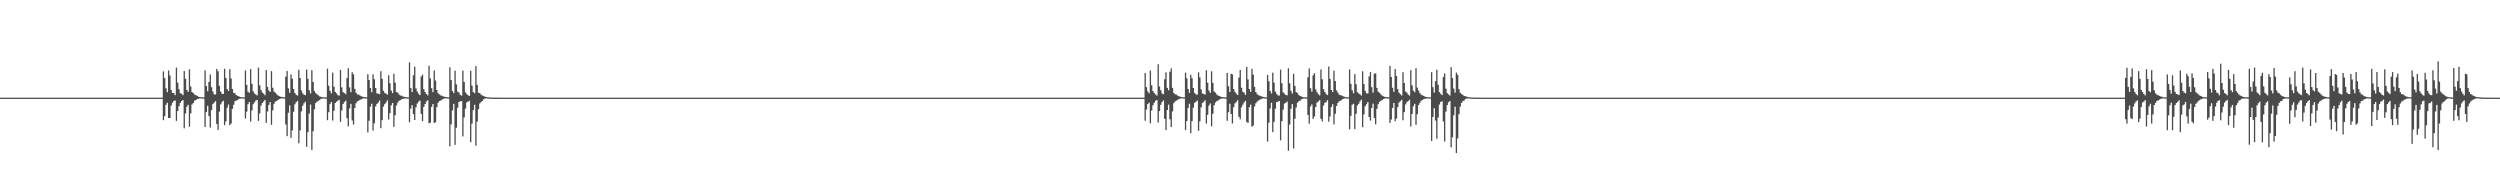 <?xml version="1.0" encoding="UTF-8"?>
<svg xmlns="http://www.w3.org/2000/svg" width="1920" height="150">
  <path d="M0 75.000h1v1.000H0zM1 75.000h1v1.000H1zM2 75.000h1v1.000H2zM3 75.000h1v1.000H3zM4 75.000h1v1.000H4zM5 75.000h1v1.000H5zM6 75.000h1v1.000H6zM7 75.000h1v1.000H7zM8 75.000h1v1.000H8zM9 75.000h1v1.000H9zM10 75.000h1v1.000H10zM11 75.000h1v1.000H11zM12 75.000h1v1.000H12zM13 75.000h1v1.000H13zM14 75.000h1v1.000H14zM15 75.000h1v1.000H15zM16 75.000h1v1.000H16zM17 75.000h1v1.000H17zM18 75.000h1v1.000H18zM19 75.000h1v1.000H19zM20 75.000h1v1.000H20zM21 75.000h1v1.000H21zM22 75.000h1v1.000H22zM23 75.000h1v1.000H23zM24 75.000h1v1.000H24zM25 75.000h1v1.000H25zM26 75.000h1v1.000H26zM27 75.000h1v1.000H27zM28 75.000h1v1.000H28zM29 75.000h1v1.000H29zM30 75.000h1v1.000H30zM31 75.000h1v1.000H31zM32 75.000h1v1.000H32zM33 75.000h1v1.000H33zM34 75.000h1v1.000H34zM35 75.000h1v1.000H35zM36 75.000h1v1.000H36zM37 75.000h1v1.000H37zM38 75.000h1v1.000H38zM39 75.000h1v1.000H39zM40 75.000h1v1.000H40zM41 75.000h1v1.000H41zM42 75.000h1v1.000H42zM43 75.000h1v1.000H43zM44 75.000h1v1.000H44zM45 75.000h1v1.000H45zM46 75.000h1v1.000H46zM47 75.000h1v1.000H47zM48 75.000h1v1.000H48zM49 75.000h1v1.000H49zM50 75.000h1v1.000H50zM51 75.000h1v1.000H51zM52 75.000h1v1.000H52zM53 75.000h1v1.000H53zM54 75.000h1v1.000H54zM55 75.000h1v1.000H55zM56 75.000h1v1.000H56zM57 75.000h1v1.000H57zM58 75.000h1v1.000H58zM59 75.000h1v1.000H59zM60 75.000h1v1.000H60zM61 75.000h1v1.000H61zM62 75.000h1v1.000H62zM63 75.000h1v1.000H63zM64 75.000h1v1.000H64zM65 75.000h1v1.000H65zM66 75.000h1v1.000H66zM67 75.000h1v1.000H67zM68 75.000h1v1.000H68zM69 75.000h1v1.000H69zM70 75.000h1v1.000H70zM71 75.000h1v1.000H71zM72 75.000h1v1.000H72zM73 75.000h1v1.000H73zM74 75.000h1v1.000H74zM75 75.000h1v1.000H75zM76 75.000h1v1.000H76zM77 75.000h1v1.000H77zM78 75.000h1v1.000H78zM79 75.000h1v1.000H79zM80 75.000h1v1.000H80zM81 75.000h1v1.000H81zM82 75.000h1v1.000H82zM83 75.000h1v1.000H83zM84 75.000h1v1.000H84zM85 75.000h1v1.000H85zM86 75.000h1v1.000H86zM87 75.000h1v1.000H87zM88 75.000h1v1.000H88zM89 75.000h1v1.000H89zM90 75.000h1v1.000H90zM91 75.000h1v1.000H91zM92 75.000h1v1.000H92zM93 75.000h1v1.000H93zM94 75.000h1v1.000H94zM95 75.000h1v1.000H95zM96 75.000h1v1.000H96zM97 75.000h1v1.000H97zM98 75.000h1v1.000H98zM99 75.000h1v1.000H99zM100 75.000h1v1.000H100zM101 75.000h1v1.000H101zM102 75.000h1v1.000H102zM103 75.000h1v1.000H103zM104 75.000h1v1.000H104zM105 75.000h1v1.000H105zM106 75.000h1v1.000H106zM107 75.000h1v1.000H107zM108 75.000h1v1.000H108zM109 75.000h1v1.000H109zM110 75.000h1v1.000H110zM111 75.000h1v1.000H111zM112 75.000h1v1.000H112zM113 75.000h1v1.000H113zM114 75.000h1v1.000H114zM115 75.000h1v1.000H115zM116 75.000h1v1.000H116zM117 75.000h1v1.000H117zM118 75.000h1v1.000H118zM119 75.000h1v1.000H119zM120 75.000h1v1.000H120zM121 75.000h1v1.000H121zM122 75.000h1v1.000H122zM123 75.000h1v1.000H123zM124 75.000h1v1.000H124zM125 54.852h1v37.442H125zM126 59.962h1v29.259H126zM127 67.787h1v12.721H127zM128 70.780h1v8.112H128zM129 54.131h1v36.483H129zM130 57.976h1v32.711H130zM131 69.158h1v11.934H131zM132 71.342h1v7.521H132zM133 71.457h1v6.143H133zM134 73.081h1v4.015H134zM135 51.934h1v40.889H135zM136 63.489h1v21.813H136zM137 68.568h1v12.980H137zM138 71.635h1v7.366H138zM139 71.943h1v5.607H139zM140 73.128h1v3.680H140zM141 54.555h1v44.002H141zM142 60.502h1v26.687H142zM143 69.111h1v12.935H143zM144 70.500h1v9.985H144zM145 53.246h1v44.082H145zM146 66.471h1v20.628H146zM147 70.727h1v9.501H147zM148 71.484h1v7.617H148zM149 72.635h1v4.645H149zM150 73.138h1v3.710H150zM151 73.615h1v2.422H151zM152 74.315h1v1.531H152zM153 74.498h1v1.019H153zM154 74.687h1v1.000H154zM155 74.699h1v1.000H155zM156 74.813h1v1.000H156zM157 54.001h1v43.463H157zM158 66.076h1v20.034H158zM159 70.068h1v11.162H159zM160 62.903h1v26.299H160zM161 57.261h1v40.661H161zM162 66.966h1v17.548H162zM163 70.320h1v9.677H163zM164 72.444h1v6.408H164zM165 72.552h1v5.153H165zM166 52.928h1v42.232H166zM167 54.729h1v44.986H167zM168 65.888h1v19.847H168zM169 70.272h1v9.903H169zM170 71.968h1v6.486H170zM171 72.182h1v5.206H171zM172 52.796h1v43.364H172zM173 59.828h1v33.378H173zM174 68.495h1v14.216H174zM175 69.786h1v10.500H175zM176 53.136h1v42.962H176zM177 60.239h1v34.643H177zM178 68.356h1v15.317H178zM179 71.261h1v9.293H179zM180 71.659h1v6.048H180zM181 73.022h1v4.188H181zM182 73.626h1v3.252H182zM183 73.991h1v2.013H183zM184 74.490h1v1.182H184zM185 74.627h1v1.000H185zM186 74.764h1v1.000H186zM187 74.750h1v1.000H187zM188 54.114h1v36.931H188zM189 65.245h1v20.504H189zM190 70.388h1v9.656H190zM191 71.276h1v7.063H191zM192 53.113h1v40.280H192zM193 64.371h1v20.397H193zM194 70.119h1v9.968H194zM195 71.768h1v6.825H195zM196 72.535h1v4.697H196zM197 73.254h1v3.518H197zM198 51.930h1v40.898H198zM199 65.545h1v21.571H199zM200 69.188h1v11.908H200zM201 71.031h1v8.054H201zM202 71.958h1v6.022H202zM203 73.109h1v3.680H203zM204 53.881h1v40.443H204zM205 66.759h1v18.891H205zM206 69.495h1v11.074H206zM207 70.586h1v7.739H207zM208 54.672h1v41.179H208zM209 67.394h1v17.332H209zM210 70.274h1v9.469H210zM211 71.204h1v6.828H211zM212 72.316h1v5.254H212zM213 73.337h1v3.407H213zM214 73.892h1v2.233H214zM215 74.252h1v1.460H215zM216 74.466h1v1.061H216zM217 74.691h1v1.000H217zM218 74.711h1v1.000H218zM219 58.846h1v36.781H219zM220 54.463h1v50.066H220zM221 67.915h1v18.678H221zM222 71.273h1v9.602H222zM223 57.254h1v48.609H223zM224 60.510h1v39.597H224zM225 68.386h1v17.487H225zM226 71.447h1v8.664H226zM227 72.786h1v5.654H227zM228 73.369h1v4.151H228zM229 53.584h1v56.447H229zM230 59.962h1v40.247H230zM231 69.513h1v16.033H231zM232 71.716h1v9.498H232zM233 72.710h1v6.624H233zM234 73.108h1v5.053H234zM235 53.477h1v59.261H235zM236 60.585h1v40.929H236zM237 69.313h1v17.885H237zM238 71.794h1v8.546H238zM239 53.911h1v61.290H239zM240 62.991h1v37.837H240zM241 69.926h1v14.028H241zM242 71.541h1v7.552H242zM243 72.446h1v5.692H243zM244 73.150h1v4.279H244zM245 74.040h1v2.844H245zM246 74.331h1v1.623H246zM247 74.608h1v1.041H247zM248 74.719h1v1.000H248zM249 74.751h1v1.000H249zM250 74.804h1v1.000H250zM251 52.752h1v39.536H251zM252 65.819h1v20.367H252zM253 69.806h1v10.161H253zM254 71.732h1v6.540H254zM255 55.737h1v36.825H255zM256 66.603h1v18.483H256zM257 70.587h1v8.520H257zM258 71.719h1v6.396H258zM259 73.122h1v4.266H259zM260 73.408h1v3.242H260zM261 53.667h1v39.881H261zM262 67.132h1v17.761H262zM263 70.701h1v9.163H263zM264 71.496h1v6.905H264zM265 72.395h1v4.858H265zM266 59.985h1v30.813H266zM267 52.408h1v44.649H267zM268 67.117h1v16.114H268zM269 70.783h1v8.970H269zM270 55.496h1v37.000H270zM271 57.092h1v38.606H271zM272 68.212h1v14.705H272zM273 71.220h1v8.063H273zM274 72.557h1v5.252H274zM275 72.599h1v4.823H275zM276 73.371h1v3.251H276zM277 73.940h1v2.356H277zM278 74.263h1v1.517H278zM279 74.480h1v1.000H279zM280 74.655h1v1.000H280zM281 74.703h1v1.000H281zM282 56.978h1v44.758H282zM283 61.433h1v31.272H283zM284 67.509h1v14.411H284zM285 70.882h1v8.799H285zM286 57.099h1v43.211H286zM287 60.897h1v33.776H287zM288 67.605h1v14.133H288zM289 71.715h1v8.108H289zM290 71.882h1v6.840H290zM291 72.358h1v4.799H291zM292 54.683h1v43.769H292zM293 60.570h1v31.739H293zM294 69.682h1v12.189H294zM295 71.299h1v8.695H295zM296 71.905h1v6.764H296zM297 72.645h1v4.432H297zM298 57.840h1v34.024H298zM299 63.935h1v23.019H299zM300 69.646h1v11.271H300zM301 71.490h1v7.603H301zM302 56.703h1v40.716H302zM303 63.419h1v25.109H303zM304 70.693h1v10.292H304zM305 71.122h1v7.659H305zM306 72.543h1v4.888H306zM307 73.388h1v3.519H307zM308 73.454h1v2.799H308zM309 74.150h1v1.799H309zM310 74.349h1v1.316H310zM311 74.649h1v1.000H311zM312 74.723h1v1.000H312zM313 74.802h1v1.000H313zM314 47.873h1v46.052H314zM315 67.562h1v15.859H315zM316 70.682h1v10.132H316zM317 57.859h1v29.806H317zM318 51.140h1v41.002H318zM319 67.885h1v14.478H319zM320 70.349h1v9.170H320zM321 71.991h1v6.109H321zM322 73.069h1v4.132H322zM323 58.766h1v28.697H323zM324 57.342h1v35.787H324zM325 68.502h1v13.579H325zM326 70.648h1v9.226H326zM327 72.171h1v5.876H327zM328 73.276h1v3.663H328zM329 50.491h1v44.160H329zM330 60.300h1v33.970H330zM331 67.702h1v14.427H331zM332 70.749h1v9.111H332zM333 54.140h1v40.301H333zM334 61.865h1v32.007H334zM335 69.160h1v13.161H335zM336 71.696h1v7.246H336zM337 72.487h1v5.158H337zM338 73.220h1v4.000H338zM339 73.571h1v2.953H339zM340 74.089h1v1.789H340zM341 74.289h1v1.371H341zM342 74.493h1v1.000H342zM343 74.663h1v1.000H343zM344 74.776h1v1.000H344zM345 51.660h1v60.740H345zM346 61.420h1v34.058H346zM347 69.961h1v14.766H347zM348 71.467h1v8.281H348zM349 54.338h1v56.897H349zM350 64.835h1v33.254H350zM351 70.344h1v12.331H351zM352 71.047h1v7.217H352zM353 72.784h1v5.002H353zM354 73.454h1v4.241H354zM355 54.224h1v50.537H355zM356 62.992h1v27.184H356zM357 70.803h1v12.623H357zM358 72.234h1v6.380H358zM359 73.134h1v4.941H359zM360 73.679h1v3.758H360zM361 54.324h1v54.874H361zM362 65.721h1v29.288H362zM363 70.694h1v13.899H363zM364 71.593h1v8.847H364zM365 50.776h1v61.143H365zM366 65.183h1v28.221H366zM367 71.182h1v12.677H367zM368 71.542h1v7.974H368zM369 72.728h1v5.610H369zM370 73.300h1v4.236H370zM371 73.816h1v2.414H371zM372 74.208h1v1.500H372zM373 74.487h1v1.040H373zM374 74.717h1v1.000H374zM375 74.764h1v1.000H375zM376 74.849h1v1.000H376zM377 74.907h1v1.000H377zM378 74.935h1v1.000H378zM379 74.963h1v1.000H379zM380 74.979h1v1.000H380zM381 74.975h1v1.000H381zM382 74.975h1v1.000H382zM383 74.990h1v1.000H383zM384 74.992h1v1.000H384zM385 74.994h1v1.000H385zM386 74.995h1v1.000H386zM387 74.997h1v1.000H387zM388 74.995h1v1.000H388zM389 74.996h1v1.000H389zM390 74.998h1v1.000H390zM391 74.999h1v1.000H391zM392 74.999h1v1.000H392zM393 74.999h1v1.000H393zM394 74.999h1v1.000H394zM395 74.999h1v1.000H395zM396 74.999h1v1.000H396zM397 75.000h1v1.000H397zM398 75.000h1v1.000H398zM399 75.000h1v1.000H399zM400 75.000h1v1.000H400zM401 75.000h1v1.000H401zM402 75.000h1v1.000H402zM403 75.000h1v1.000H403zM404 75.000h1v1.000H404zM405 75.000h1v1.000H405zM406 75.000h1v1.000H406zM407 75.000h1v1.000H407zM408 75.000h1v1.000H408zM409 75.000h1v1.000H409zM410 75.000h1v1.000H410zM411 75.000h1v1.000H411zM412 75.000h1v1.000H412zM413 75.000h1v1.000H413zM414 75.000h1v1.000H414zM415 75.000h1v1.000H415zM416 75.000h1v1.000H416zM417 75.000h1v1.000H417zM418 75.000h1v1.000H418zM419 75.000h1v1.000H419zM420 75.000h1v1.000H420zM421 75.000h1v1.000H421zM422 75.000h1v1.000H422zM423 75.000h1v1.000H423zM424 75.000h1v1.000H424zM425 75.000h1v1.000H425zM426 75.000h1v1.000H426zM427 75.000h1v1.000H427zM428 75.000h1v1.000H428zM429 75.000h1v1.000H429zM430 75.000h1v1.000H430zM431 75.000h1v1.000H431zM432 75.000h1v1.000H432zM433 75.000h1v1.000H433zM434 75.000h1v1.000H434zM435 75.000h1v1.000H435zM436 75.000h1v1.000H436zM437 75.000h1v1.000H437zM438 75.000h1v1.000H438zM439 75.000h1v1.000H439zM440 75.000h1v1.000H440zM441 75.000h1v1.000H441zM442 75.000h1v1.000H442zM443 75.000h1v1.000H443zM444 75.000h1v1.000H444zM445 75.000h1v1.000H445zM446 75.000h1v1.000H446zM447 75.000h1v1.000H447zM448 75.000h1v1.000H448zM449 75.000h1v1.000H449zM450 75.000h1v1.000H450zM451 75.000h1v1.000H451zM452 75.000h1v1.000H452zM453 75.000h1v1.000H453zM454 75.000h1v1.000H454zM455 75.000h1v1.000H455zM456 75.000h1v1.000H456zM457 75.000h1v1.000H457zM458 75.000h1v1.000H458zM459 75.000h1v1.000H459zM460 75.000h1v1.000H460zM461 75.000h1v1.000H461zM462 75.000h1v1.000H462zM463 75.000h1v1.000H463zM464 75.000h1v1.000H464zM465 75.000h1v1.000H465zM466 75.000h1v1.000H466zM467 75.000h1v1.000H467zM468 75.000h1v1.000H468zM469 75.000h1v1.000H469zM470 75.000h1v1.000H470zM471 75.000h1v1.000H471zM472 75.000h1v1.000H472zM473 75.000h1v1.000H473zM474 75.000h1v1.000H474zM475 75.000h1v1.000H475zM476 75.000h1v1.000H476zM477 75.000h1v1.000H477zM478 75.000h1v1.000H478zM479 75.000h1v1.000H479zM480 75.000h1v1.000H480zM481 75.000h1v1.000H481zM482 75.000h1v1.000H482zM483 75.000h1v1.000H483zM484 75.000h1v1.000H484zM485 75.000h1v1.000H485zM486 75.000h1v1.000H486zM487 75.000h1v1.000H487zM488 75.000h1v1.000H488zM489 75.000h1v1.000H489zM490 75.000h1v1.000H490zM491 75.000h1v1.000H491zM492 75.000h1v1.000H492zM493 75.000h1v1.000H493zM494 75.000h1v1.000H494zM495 75.000h1v1.000H495zM496 75.000h1v1.000H496zM497 75.000h1v1.000H497zM498 75.000h1v1.000H498zM499 75.000h1v1.000H499zM500 75.000h1v1.000H500zM501 75.000h1v1.000H501zM502 75.000h1v1.000H502zM503 75.000h1v1.000H503zM504 75.000h1v1.000H504zM505 75.000h1v1.000H505zM506 75.000h1v1.000H506zM507 75.000h1v1.000H507zM508 75.000h1v1.000H508zM509 75.000h1v1.000H509zM510 75.000h1v1.000H510zM511 75.000h1v1.000H511zM512 75.000h1v1.000H512zM513 75.000h1v1.000H513zM514 75.000h1v1.000H514zM515 75.000h1v1.000H515zM516 75.000h1v1.000H516zM517 75.000h1v1.000H517zM518 75.000h1v1.000H518zM519 75.000h1v1.000H519zM520 75.000h1v1.000H520zM521 75.000h1v1.000H521zM522 75.000h1v1.000H522zM523 75.000h1v1.000H523zM524 75.000h1v1.000H524zM525 75.000h1v1.000H525zM526 75.000h1v1.000H526zM527 75.000h1v1.000H527zM528 75.000h1v1.000H528zM529 75.000h1v1.000H529zM530 75.000h1v1.000H530zM531 75.000h1v1.000H531zM532 75.000h1v1.000H532zM533 75.000h1v1.000H533zM534 75.000h1v1.000H534zM535 75.000h1v1.000H535zM536 75.000h1v1.000H536zM537 75.000h1v1.000H537zM538 75.000h1v1.000H538zM539 75.000h1v1.000H539zM540 75.000h1v1.000H540zM541 75.000h1v1.000H541zM542 75.000h1v1.000H542zM543 75.000h1v1.000H543zM544 75.000h1v1.000H544zM545 75.000h1v1.000H545zM546 75.000h1v1.000H546zM547 75.000h1v1.000H547zM548 75.000h1v1.000H548zM549 75.000h1v1.000H549zM550 75.000h1v1.000H550zM551 75.000h1v1.000H551zM552 75.000h1v1.000H552zM553 75.000h1v1.000H553zM554 75.000h1v1.000H554zM555 75.000h1v1.000H555zM556 75.000h1v1.000H556zM557 75.000h1v1.000H557zM558 75.000h1v1.000H558zM559 75.000h1v1.000H559zM560 75.000h1v1.000H560zM561 75.000h1v1.000H561zM562 75.000h1v1.000H562zM563 75.000h1v1.000H563zM564 75.000h1v1.000H564zM565 75.000h1v1.000H565zM566 75.000h1v1.000H566zM567 75.000h1v1.000H567zM568 75.000h1v1.000H568zM569 75.000h1v1.000H569zM570 75.000h1v1.000H570zM571 75.000h1v1.000H571zM572 75.000h1v1.000H572zM573 75.000h1v1.000H573zM574 75.000h1v1.000H574zM575 75.000h1v1.000H575zM576 75.000h1v1.000H576zM577 75.000h1v1.000H577zM578 75.000h1v1.000H578zM579 75.000h1v1.000H579zM580 75.000h1v1.000H580zM581 75.000h1v1.000H581zM582 75.000h1v1.000H582zM583 75.000h1v1.000H583zM584 75.000h1v1.000H584zM585 75.000h1v1.000H585zM586 75.000h1v1.000H586zM587 75.000h1v1.000H587zM588 75.000h1v1.000H588zM589 75.000h1v1.000H589zM590 75.000h1v1.000H590zM591 75.000h1v1.000H591zM592 75.000h1v1.000H592zM593 75.000h1v1.000H593zM594 75.000h1v1.000H594zM595 75.000h1v1.000H595zM596 75.000h1v1.000H596zM597 75.000h1v1.000H597zM598 75.000h1v1.000H598zM599 75.000h1v1.000H599zM600 75.000h1v1.000H600zM601 75.000h1v1.000H601zM602 75.000h1v1.000H602zM603 75.000h1v1.000H603zM604 75.000h1v1.000H604zM605 75.000h1v1.000H605zM606 75.000h1v1.000H606zM607 75.000h1v1.000H607zM608 75.000h1v1.000H608zM609 75.000h1v1.000H609zM610 75.000h1v1.000H610zM611 75.000h1v1.000H611zM612 75.000h1v1.000H612zM613 75.000h1v1.000H613zM614 75.000h1v1.000H614zM615 75.000h1v1.000H615zM616 75.000h1v1.000H616zM617 75.000h1v1.000H617zM618 75.000h1v1.000H618zM619 75.000h1v1.000H619zM620 75.000h1v1.000H620zM621 75.000h1v1.000H621zM622 75.000h1v1.000H622zM623 75.000h1v1.000H623zM624 75.000h1v1.000H624zM625 75.000h1v1.000H625zM626 75.000h1v1.000H626zM627 75.000h1v1.000H627zM628 75.000h1v1.000H628zM629 75.000h1v1.000H629zM630 75.000h1v1.000H630zM631 75.000h1v1.000H631zM632 75.000h1v1.000H632zM633 75.000h1v1.000H633zM634 75.000h1v1.000H634zM635 75.000h1v1.000H635zM636 75.000h1v1.000H636zM637 75.000h1v1.000H637zM638 75.000h1v1.000H638zM639 75.000h1v1.000H639zM640 75.000h1v1.000H640zM641 75.000h1v1.000H641zM642 75.000h1v1.000H642zM643 75.000h1v1.000H643zM644 75.000h1v1.000H644zM645 75.000h1v1.000H645zM646 75.000h1v1.000H646zM647 75.000h1v1.000H647zM648 75.000h1v1.000H648zM649 75.000h1v1.000H649zM650 75.000h1v1.000H650zM651 75.000h1v1.000H651zM652 75.000h1v1.000H652zM653 75.000h1v1.000H653zM654 75.000h1v1.000H654zM655 75.000h1v1.000H655zM656 75.000h1v1.000H656zM657 75.000h1v1.000H657zM658 75.000h1v1.000H658zM659 75.000h1v1.000H659zM660 75.000h1v1.000H660zM661 75.000h1v1.000H661zM662 75.000h1v1.000H662zM663 75.000h1v1.000H663zM664 75.000h1v1.000H664zM665 75.000h1v1.000H665zM666 75.000h1v1.000H666zM667 75.000h1v1.000H667zM668 75.000h1v1.000H668zM669 75.000h1v1.000H669zM670 75.000h1v1.000H670zM671 75.000h1v1.000H671zM672 75.000h1v1.000H672zM673 75.000h1v1.000H673zM674 75.000h1v1.000H674zM675 75.000h1v1.000H675zM676 75.000h1v1.000H676zM677 75.000h1v1.000H677zM678 75.000h1v1.000H678zM679 75.000h1v1.000H679zM680 75.000h1v1.000H680zM681 75.000h1v1.000H681zM682 75.000h1v1.000H682zM683 75.000h1v1.000H683zM684 75.000h1v1.000H684zM685 75.000h1v1.000H685zM686 75.000h1v1.000H686zM687 75.000h1v1.000H687zM688 75.000h1v1.000H688zM689 75.000h1v1.000H689zM690 75.000h1v1.000H690zM691 75.000h1v1.000H691zM692 75.000h1v1.000H692zM693 75.000h1v1.000H693zM694 75.000h1v1.000H694zM695 75.000h1v1.000H695zM696 75.000h1v1.000H696zM697 75.000h1v1.000H697zM698 75.000h1v1.000H698zM699 75.000h1v1.000H699zM700 75.000h1v1.000H700zM701 75.000h1v1.000H701zM702 75.000h1v1.000H702zM703 75.000h1v1.000H703zM704 75.000h1v1.000H704zM705 75.000h1v1.000H705zM706 75.000h1v1.000H706zM707 75.000h1v1.000H707zM708 75.000h1v1.000H708zM709 75.000h1v1.000H709zM710 75.000h1v1.000H710zM711 75.000h1v1.000H711zM712 75.000h1v1.000H712zM713 75.000h1v1.000H713zM714 75.000h1v1.000H714zM715 75.000h1v1.000H715zM716 75.000h1v1.000H716zM717 75.000h1v1.000H717zM718 75.000h1v1.000H718zM719 75.000h1v1.000H719zM720 75.000h1v1.000H720zM721 75.000h1v1.000H721zM722 75.000h1v1.000H722zM723 75.000h1v1.000H723zM724 75.000h1v1.000H724zM725 75.000h1v1.000H725zM726 75.000h1v1.000H726zM727 75.000h1v1.000H727zM728 75.000h1v1.000H728zM729 75.000h1v1.000H729zM730 75.000h1v1.000H730zM731 75.000h1v1.000H731zM732 75.000h1v1.000H732zM733 75.000h1v1.000H733zM734 75.000h1v1.000H734zM735 75.000h1v1.000H735zM736 75.000h1v1.000H736zM737 75.000h1v1.000H737zM738 75.000h1v1.000H738zM739 75.000h1v1.000H739zM740 75.000h1v1.000H740zM741 75.000h1v1.000H741zM742 75.000h1v1.000H742zM743 75.000h1v1.000H743zM744 75.000h1v1.000H744zM745 75.000h1v1.000H745zM746 75.000h1v1.000H746zM747 75.000h1v1.000H747zM748 75.000h1v1.000H748zM749 75.000h1v1.000H749zM750 75.000h1v1.000H750zM751 75.000h1v1.000H751zM752 75.000h1v1.000H752zM753 75.000h1v1.000H753zM754 75.000h1v1.000H754zM755 75.000h1v1.000H755zM756 75.000h1v1.000H756zM757 75.000h1v1.000H757zM758 75.000h1v1.000H758zM759 75.000h1v1.000H759zM760 75.000h1v1.000H760zM761 75.000h1v1.000H761zM762 75.000h1v1.000H762zM763 75.000h1v1.000H763zM764 75.000h1v1.000H764zM765 75.000h1v1.000H765zM766 75.000h1v1.000H766zM767 75.000h1v1.000H767zM768 75.000h1v1.000H768zM769 75.000h1v1.000H769zM770 75.000h1v1.000H770zM771 75.000h1v1.000H771zM772 75.000h1v1.000H772zM773 75.000h1v1.000H773zM774 75.000h1v1.000H774zM775 75.000h1v1.000H775zM776 75.000h1v1.000H776zM777 75.000h1v1.000H777zM778 75.000h1v1.000H778zM779 75.000h1v1.000H779zM780 75.000h1v1.000H780zM781 75.000h1v1.000H781zM782 75.000h1v1.000H782zM783 75.000h1v1.000H783zM784 75.000h1v1.000H784zM785 75.000h1v1.000H785zM786 75.000h1v1.000H786zM787 75.000h1v1.000H787zM788 75.000h1v1.000H788zM789 75.000h1v1.000H789zM790 75.000h1v1.000H790zM791 75.000h1v1.000H791zM792 75.000h1v1.000H792zM793 75.000h1v1.000H793zM794 75.000h1v1.000H794zM795 75.000h1v1.000H795zM796 75.000h1v1.000H796zM797 75.000h1v1.000H797zM798 75.000h1v1.000H798zM799 75.000h1v1.000H799zM800 75.000h1v1.000H800zM801 75.000h1v1.000H801zM802 75.000h1v1.000H802zM803 75.000h1v1.000H803zM804 75.000h1v1.000H804zM805 75.000h1v1.000H805zM806 75.000h1v1.000H806zM807 75.000h1v1.000H807zM808 75.000h1v1.000H808zM809 75.000h1v1.000H809zM810 75.000h1v1.000H810zM811 75.000h1v1.000H811zM812 75.000h1v1.000H812zM813 75.000h1v1.000H813zM814 75.000h1v1.000H814zM815 75.000h1v1.000H815zM816 75.000h1v1.000H816zM817 75.000h1v1.000H817zM818 75.000h1v1.000H818zM819 75.000h1v1.000H819zM820 75.000h1v1.000H820zM821 75.000h1v1.000H821zM822 75.000h1v1.000H822zM823 75.000h1v1.000H823zM824 75.000h1v1.000H824zM825 75.000h1v1.000H825zM826 75.000h1v1.000H826zM827 75.000h1v1.000H827zM828 75.000h1v1.000H828zM829 75.000h1v1.000H829zM830 75.000h1v1.000H830zM831 75.000h1v1.000H831zM832 75.000h1v1.000H832zM833 75.000h1v1.000H833zM834 75.000h1v1.000H834zM835 75.000h1v1.000H835zM836 75.000h1v1.000H836zM837 75.000h1v1.000H837zM838 75.000h1v1.000H838zM839 75.000h1v1.000H839zM840 75.000h1v1.000H840zM841 75.000h1v1.000H841zM842 75.000h1v1.000H842zM843 75.000h1v1.000H843zM844 75.000h1v1.000H844zM845 75.000h1v1.000H845zM846 75.000h1v1.000H846zM847 75.000h1v1.000H847zM848 75.000h1v1.000H848zM849 75.000h1v1.000H849zM850 75.000h1v1.000H850zM851 75.000h1v1.000H851zM852 75.000h1v1.000H852zM853 75.000h1v1.000H853zM854 75.000h1v1.000H854zM855 75.000h1v1.000H855zM856 75.000h1v1.000H856zM857 75.000h1v1.000H857zM858 75.000h1v1.000H858zM859 75.000h1v1.000H859zM860 75.000h1v1.000H860zM861 75.000h1v1.000H861zM862 75.000h1v1.000H862zM863 75.000h1v1.000H863zM864 75.000h1v1.000H864zM865 75.000h1v1.000H865zM866 75.000h1v1.000H866zM867 75.000h1v1.000H867zM868 75.000h1v1.000H868zM869 75.000h1v1.000H869zM870 75.000h1v1.000H870zM871 75.000h1v1.000H871zM872 75.000h1v1.000H872zM873 75.000h1v1.000H873zM874 75.000h1v1.000H874zM875 75.000h1v1.000H875zM876 75.000h1v1.000H876zM877 75.000h1v1.000H877zM878 75.000h1v1.000H878zM879 55.995h1v36.735H879zM880 66.977h1v17.212H880zM881 70.193h1v9.748H881zM882 71.611h1v7.250H882zM883 54.247h1v40.544H883zM884 65.495h1v19.403H884zM885 69.869h1v10.996H885zM886 71.464h1v7.498H886zM887 72.498h1v4.899H887zM888 73.371h1v3.365H888zM889 49.344h1v44.829H889zM890 66.383h1v18.923H890zM891 69.284h1v11.183H891zM892 71.740h1v6.582H892zM893 72.413h1v4.689H893zM894 60.834h1v30.453H894zM895 55.486h1v44.457H895zM896 67.470h1v17.055H896zM897 69.331h1v11.073H897zM898 55.111h1v36.507H898zM899 52.489h1v45.105H899zM900 67.495h1v18.044H900zM901 71.357h1v7.893H901zM902 72.418h1v5.494H902zM903 72.633h1v4.693H903zM904 73.493h1v3.147H904zM905 73.954h1v2.076H905zM906 74.330h1v1.355H906zM907 74.472h1v1.000H907zM908 74.740h1v1.000H908zM909 74.702h1v1.000H909zM910 55.756h1v44.157H910zM911 60.132h1v32.910H911zM912 68.352h1v14.561H912zM913 71.316h1v8.376H913zM914 57.474h1v44.896H914zM915 60.119h1v32.925H915zM916 67.568h1v15.110H916zM917 71.398h1v7.581H917zM918 72.483h1v5.652H918zM919 72.657h1v4.598H919zM920 55.539h1v44.950H920zM921 59.461h1v33.714H921zM922 68.669h1v13.825H922zM923 71.736h1v7.354H923zM924 72.147h1v6.004H924zM925 72.670h1v4.403H925zM926 53.916h1v40.997H926zM927 63.561h1v24.596H927zM928 69.549h1v11.600H928zM929 71.270h1v8.170H929zM930 54.801h1v42.194H930zM931 63.716h1v23.658H931zM932 70.233h1v10.615H932zM933 71.151h1v7.562H933zM934 72.541h1v5.177H934zM935 73.411h1v3.808H935zM936 73.688h1v2.680H936zM937 74.286h1v1.621H937zM938 74.494h1v1.104H938zM939 74.630h1v1.000H939zM940 74.749h1v1.000H940zM941 74.827h1v1.000H941zM942 55.962h1v36.808H942zM943 66.274h1v19.900H943zM944 70.706h1v8.953H944zM945 56.647h1v30.913H945zM946 57.207h1v37.668H946zM947 68.329h1v13.974H947zM948 70.537h1v8.874H948zM949 71.956h1v6.304H949zM950 72.948h1v3.994H950zM951 59.551h1v30.142H951zM952 53.699h1v37.892H952zM953 67.309h1v15.133H953zM954 70.387h1v9.990H954zM955 71.187h1v7.524H955zM956 72.897h1v4.504H956zM957 51.342h1v42.267H957zM958 60.960h1v33.475H958zM959 68.329h1v14.041H959zM960 70.494h1v9.874H960zM961 52.906h1v44.410H961zM962 57.306h1v39.146H962zM963 66.655h1v15.188H963zM964 70.661h1v8.696H964zM965 72.319h1v5.739H965zM966 73.088h1v4.110H966zM967 73.476h1v3.166H967zM968 73.875h1v2.253H968zM969 74.264h1v1.437H969zM970 74.465h1v1.000H970zM971 74.704h1v1.000H971zM972 74.778h1v1.000H972zM973 57.527h1v51.208H973zM974 62.366h1v31.880H974zM975 69.837h1v13.452H975zM976 71.790h1v7.132H976zM977 55.827h1v45.670H977zM978 63.457h1v30.067H978zM979 70.372h1v13.060H979zM980 72.081h1v6.429H980zM981 73.252h1v4.834H981zM982 73.395h1v4.135H982zM983 53.465h1v54.375H983zM984 63.910h1v29.196H984zM985 70.865h1v13.364H985zM986 71.929h1v7.640H986zM987 72.888h1v6.068H987zM988 73.253h1v4.705H988zM989 52.443h1v63.358H989zM990 63.983h1v31.677H990zM991 69.766h1v13.775H991zM992 71.818h1v8.111H992zM993 56.662h1v57.378H993zM994 65.992h1v25.226H994zM995 70.749h1v11.815H995zM996 71.468h1v7.446H996zM997 73.005h1v4.756H997zM998 73.681h1v3.683H998zM999 74.093h1v2.218H999zM1000 74.497h1v1.312H1000zM1001 74.643h1v1.000H1001zM1002 74.761h1v1.000H1002zM1003 74.757h1v1.000H1003zM1004 59.348h1v28.896H1004zM1005 52.561h1v42.402H1005zM1006 67.702h1v14.125H1006zM1007 70.352h1v9.842H1007zM1008 57.833h1v33.449H1008zM1009 56.179h1v33.289H1009zM1010 68.598h1v13.603H1010zM1011 70.777h1v8.036H1011zM1012 72.277h1v5.602H1012zM1013 73.243h1v3.708H1013zM1014 53.357h1v37.853H1014zM1015 60.924h1v32.290H1015zM1016 68.497h1v12.571H1016zM1017 70.613h1v8.243H1017zM1018 72.110h1v6.383H1018zM1019 73.072h1v3.812H1019zM1020 51.037h1v42.397H1020zM1021 60.596h1v28.873H1021zM1022 69.139h1v13.113H1022zM1023 70.777h1v9.284H1023zM1024 54.267h1v41.288H1024zM1025 62.261h1v25.128H1025zM1026 69.430h1v11.969H1026zM1027 71.129h1v7.988H1027zM1028 72.729h1v4.968H1028zM1029 73.066h1v4.382H1029zM1030 73.355h1v3.301H1030zM1031 73.923h1v2.066H1031zM1032 74.256h1v1.334H1032zM1033 74.641h1v1.000H1033zM1034 74.652h1v1.000H1034zM1035 74.794h1v1.000H1035zM1036 53.340h1v45.938H1036zM1037 64.417h1v24.560H1037zM1038 69.324h1v11.130H1038zM1039 71.675h1v8.038H1039zM1040 56.922h1v42.209H1040zM1041 64.687h1v22.688H1041zM1042 70.799h1v10.190H1042zM1043 71.806h1v7.914H1043zM1044 72.343h1v5.531H1044zM1045 73.354h1v3.216H1045zM1046 54.717h1v42.996H1046zM1047 64.527h1v23.294H1047zM1048 69.799h1v11.766H1048zM1049 71.619h1v8.386H1049zM1050 71.835h1v6.518H1050zM1051 58.671h1v31.194H1051zM1052 55.223h1v37.395H1052zM1053 66.922h1v16.060H1053zM1054 71.096h1v8.457H1054zM1055 56.592h1v34.104H1055zM1056 56.311h1v39.193H1056zM1057 67.479h1v16.099H1057zM1058 70.458h1v9.583H1058zM1059 71.242h1v7.003H1059zM1060 72.466h1v4.927H1060zM1061 73.418h1v3.503H1061zM1062 73.951h1v2.139H1062zM1063 74.360h1v1.329H1063zM1064 74.532h1v1.000H1064zM1065 74.717h1v1.000H1065zM1066 74.719h1v1.000H1066zM1067 50.601h1v43.809H1067zM1068 59.118h1v32.734H1068zM1069 67.363h1v15.540H1069zM1070 70.551h1v8.534H1070zM1071 53.050h1v40.080H1071zM1072 58.332h1v32.730H1072zM1073 68.485h1v13.783H1073zM1074 71.236h1v7.491H1074zM1075 72.341h1v5.348H1075zM1076 73.347h1v3.294H1076zM1077 55.446h1v36.902H1077zM1078 63.745h1v22.365H1078zM1079 70.246h1v9.939H1079zM1080 71.100h1v7.371H1080zM1081 72.525h1v5.021H1081zM1082 73.439h1v3.143H1082zM1083 53.904h1v43.267H1083zM1084 65.598h1v21.911H1084zM1085 69.605h1v12.032H1085zM1086 70.882h1v8.827H1086zM1087 52.373h1v43.505H1087zM1088 67.277h1v20.481H1088zM1089 69.587h1v11.083H1089zM1090 71.563h1v7.386H1090zM1091 72.739h1v4.555H1091zM1092 73.233h1v3.575H1092zM1093 73.687h1v2.369H1093zM1094 74.312h1v1.584H1094zM1095 74.499h1v1.058H1095zM1096 74.705h1v1.000H1096zM1097 74.675h1v1.000H1097zM1098 74.784h1v1.000H1098zM1099 55.465h1v52.823H1099zM1100 66.983h1v22.888H1100zM1101 71.086h1v11.963H1101zM1102 62.330h1v30.239H1102zM1103 53.537h1v53.026H1103zM1104 65.089h1v25.178H1104zM1105 70.741h1v9.614H1105zM1106 72.004h1v6.260H1106zM1107 73.087h1v4.680H1107zM1108 59.206h1v34.155H1108zM1109 56.361h1v52.320H1109zM1110 68.116h1v17.586H1110zM1111 71.504h1v9.182H1111zM1112 72.503h1v6.024H1112zM1113 73.361h1v4.132H1113zM1114 51.578h1v61.649H1114zM1115 59.995h1v45.411H1115zM1116 68.019h1v20.488H1116zM1117 71.121h1v10.802H1117zM1118 55.738h1v61.824H1118zM1119 57.442h1v48.868H1119zM1120 68.460h1v19.244H1120zM1121 71.257h1v10.738H1121zM1122 72.241h1v6.828H1122zM1123 72.837h1v4.902H1123zM1124 73.717h1v3.475H1124zM1125 73.940h1v2.048H1125zM1126 74.258h1v1.468H1126zM1127 74.602h1v1.000H1127zM1128 74.724h1v1.000H1128zM1129 74.780h1v1.000H1129zM1130 74.871h1v1.000H1130zM1131 74.910h1v1.000H1131zM1132 74.940h1v1.000H1132zM1133 74.966h1v1.000H1133zM1134 74.982h1v1.000H1134zM1135 74.976h1v1.000H1135zM1136 74.981h1v1.000H1136zM1137 74.992h1v1.000H1137zM1138 74.994h1v1.000H1138zM1139 74.995h1v1.000H1139zM1140 74.996h1v1.000H1140zM1141 74.998h1v1.000H1141zM1142 74.995h1v1.000H1142zM1143 74.997h1v1.000H1143zM1144 74.998h1v1.000H1144zM1145 74.999h1v1.000H1145zM1146 74.999h1v1.000H1146zM1147 74.999h1v1.000H1147zM1148 75.000h1v1.000H1148zM1149 74.999h1v1.000H1149zM1150 74.999h1v1.000H1150zM1151 75.000h1v1.000H1151zM1152 75.000h1v1.000H1152zM1153 75.000h1v1.000H1153zM1154 75.000h1v1.000H1154zM1155 75.000h1v1.000H1155zM1156 75.000h1v1.000H1156zM1157 75.000h1v1.000H1157zM1158 75.000h1v1.000H1158zM1159 75.000h1v1.000H1159zM1160 75.000h1v1.000H1160zM1161 75.000h1v1.000H1161zM1162 75.000h1v1.000H1162zM1163 75.000h1v1.000H1163zM1164 75.000h1v1.000H1164zM1165 75.000h1v1.000H1165zM1166 75.000h1v1.000H1166zM1167 75.000h1v1.000H1167zM1168 75.000h1v1.000H1168zM1169 75.000h1v1.000H1169zM1170 75.000h1v1.000H1170zM1171 75.000h1v1.000H1171zM1172 75.000h1v1.000H1172zM1173 75.000h1v1.000H1173zM1174 75.000h1v1.000H1174zM1175 75.000h1v1.000H1175zM1176 75.000h1v1.000H1176zM1177 75.000h1v1.000H1177zM1178 75.000h1v1.000H1178zM1179 75.000h1v1.000H1179zM1180 75.000h1v1.000H1180zM1181 75.000h1v1.000H1181zM1182 75.000h1v1.000H1182zM1183 75.000h1v1.000H1183zM1184 75.000h1v1.000H1184zM1185 75.000h1v1.000H1185zM1186 75.000h1v1.000H1186zM1187 75.000h1v1.000H1187zM1188 75.000h1v1.000H1188zM1189 75.000h1v1.000H1189zM1190 75.000h1v1.000H1190zM1191 75.000h1v1.000H1191zM1192 75.000h1v1.000H1192zM1193 75.000h1v1.000H1193zM1194 75.000h1v1.000H1194zM1195 75.000h1v1.000H1195zM1196 75.000h1v1.000H1196zM1197 75.000h1v1.000H1197zM1198 75.000h1v1.000H1198zM1199 75.000h1v1.000H1199zM1200 75.000h1v1.000H1200zM1201 75.000h1v1.000H1201zM1202 75.000h1v1.000H1202zM1203 75.000h1v1.000H1203zM1204 75.000h1v1.000H1204zM1205 75.000h1v1.000H1205zM1206 75.000h1v1.000H1206zM1207 75.000h1v1.000H1207zM1208 75.000h1v1.000H1208zM1209 75.000h1v1.000H1209zM1210 75.000h1v1.000H1210zM1211 75.000h1v1.000H1211zM1212 75.000h1v1.000H1212zM1213 75.000h1v1.000H1213zM1214 75.000h1v1.000H1214zM1215 75.000h1v1.000H1215zM1216 75.000h1v1.000H1216zM1217 75.000h1v1.000H1217zM1218 75.000h1v1.000H1218zM1219 75.000h1v1.000H1219zM1220 75.000h1v1.000H1220zM1221 75.000h1v1.000H1221zM1222 75.000h1v1.000H1222zM1223 75.000h1v1.000H1223zM1224 75.000h1v1.000H1224zM1225 75.000h1v1.000H1225zM1226 75.000h1v1.000H1226zM1227 75.000h1v1.000H1227zM1228 75.000h1v1.000H1228zM1229 75.000h1v1.000H1229zM1230 75.000h1v1.000H1230zM1231 75.000h1v1.000H1231zM1232 75.000h1v1.000H1232zM1233 75.000h1v1.000H1233zM1234 75.000h1v1.000H1234zM1235 75.000h1v1.000H1235zM1236 75.000h1v1.000H1236zM1237 75.000h1v1.000H1237zM1238 75.000h1v1.000H1238zM1239 75.000h1v1.000H1239zM1240 75.000h1v1.000H1240zM1241 75.000h1v1.000H1241zM1242 75.000h1v1.000H1242zM1243 75.000h1v1.000H1243zM1244 75.000h1v1.000H1244zM1245 75.000h1v1.000H1245zM1246 75.000h1v1.000H1246zM1247 75.000h1v1.000H1247zM1248 75.000h1v1.000H1248zM1249 75.000h1v1.000H1249zM1250 75.000h1v1.000H1250zM1251 75.000h1v1.000H1251zM1252 75.000h1v1.000H1252zM1253 75.000h1v1.000H1253zM1254 75.000h1v1.000H1254zM1255 75.000h1v1.000H1255zM1256 75.000h1v1.000H1256zM1257 75.000h1v1.000H1257zM1258 75.000h1v1.000H1258zM1259 75.000h1v1.000H1259zM1260 75.000h1v1.000H1260zM1261 75.000h1v1.000H1261zM1262 75.000h1v1.000H1262zM1263 75.000h1v1.000H1263zM1264 75.000h1v1.000H1264zM1265 75.000h1v1.000H1265zM1266 75.000h1v1.000H1266zM1267 75.000h1v1.000H1267zM1268 75.000h1v1.000H1268zM1269 75.000h1v1.000H1269zM1270 75.000h1v1.000H1270zM1271 75.000h1v1.000H1271zM1272 75.000h1v1.000H1272zM1273 75.000h1v1.000H1273zM1274 75.000h1v1.000H1274zM1275 75.000h1v1.000H1275zM1276 75.000h1v1.000H1276zM1277 75.000h1v1.000H1277zM1278 75.000h1v1.000H1278zM1279 75.000h1v1.000H1279zM1280 75.000h1v1.000H1280zM1281 75.000h1v1.000H1281zM1282 75.000h1v1.000H1282zM1283 75.000h1v1.000H1283zM1284 75.000h1v1.000H1284zM1285 75.000h1v1.000H1285zM1286 75.000h1v1.000H1286zM1287 75.000h1v1.000H1287zM1288 75.000h1v1.000H1288zM1289 75.000h1v1.000H1289zM1290 75.000h1v1.000H1290zM1291 75.000h1v1.000H1291zM1292 75.000h1v1.000H1292zM1293 75.000h1v1.000H1293zM1294 75.000h1v1.000H1294zM1295 75.000h1v1.000H1295zM1296 75.000h1v1.000H1296zM1297 75.000h1v1.000H1297zM1298 75.000h1v1.000H1298zM1299 75.000h1v1.000H1299zM1300 75.000h1v1.000H1300zM1301 75.000h1v1.000H1301zM1302 75.000h1v1.000H1302zM1303 75.000h1v1.000H1303zM1304 75.000h1v1.000H1304zM1305 75.000h1v1.000H1305zM1306 75.000h1v1.000H1306zM1307 75.000h1v1.000H1307zM1308 75.000h1v1.000H1308zM1309 75.000h1v1.000H1309zM1310 75.000h1v1.000H1310zM1311 75.000h1v1.000H1311zM1312 75.000h1v1.000H1312zM1313 75.000h1v1.000H1313zM1314 75.000h1v1.000H1314zM1315 75.000h1v1.000H1315zM1316 75.000h1v1.000H1316zM1317 75.000h1v1.000H1317zM1318 75.000h1v1.000H1318zM1319 75.000h1v1.000H1319zM1320 75.000h1v1.000H1320zM1321 75.000h1v1.000H1321zM1322 75.000h1v1.000H1322zM1323 75.000h1v1.000H1323zM1324 75.000h1v1.000H1324zM1325 75.000h1v1.000H1325zM1326 75.000h1v1.000H1326zM1327 75.000h1v1.000H1327zM1328 75.000h1v1.000H1328zM1329 75.000h1v1.000H1329zM1330 75.000h1v1.000H1330zM1331 75.000h1v1.000H1331zM1332 75.000h1v1.000H1332zM1333 75.000h1v1.000H1333zM1334 75.000h1v1.000H1334zM1335 75.000h1v1.000H1335zM1336 75.000h1v1.000H1336zM1337 75.000h1v1.000H1337zM1338 75.000h1v1.000H1338zM1339 75.000h1v1.000H1339zM1340 75.000h1v1.000H1340zM1341 75.000h1v1.000H1341zM1342 75.000h1v1.000H1342zM1343 75.000h1v1.000H1343zM1344 75.000h1v1.000H1344zM1345 75.000h1v1.000H1345zM1346 75.000h1v1.000H1346zM1347 75.000h1v1.000H1347zM1348 75.000h1v1.000H1348zM1349 75.000h1v1.000H1349zM1350 75.000h1v1.000H1350zM1351 75.000h1v1.000H1351zM1352 75.000h1v1.000H1352zM1353 75.000h1v1.000H1353zM1354 75.000h1v1.000H1354zM1355 75.000h1v1.000H1355zM1356 75.000h1v1.000H1356zM1357 75.000h1v1.000H1357zM1358 75.000h1v1.000H1358zM1359 75.000h1v1.000H1359zM1360 75.000h1v1.000H1360zM1361 75.000h1v1.000H1361zM1362 75.000h1v1.000H1362zM1363 75.000h1v1.000H1363zM1364 75.000h1v1.000H1364zM1365 75.000h1v1.000H1365zM1366 75.000h1v1.000H1366zM1367 75.000h1v1.000H1367zM1368 75.000h1v1.000H1368zM1369 75.000h1v1.000H1369zM1370 75.000h1v1.000H1370zM1371 75.000h1v1.000H1371zM1372 75.000h1v1.000H1372zM1373 75.000h1v1.000H1373zM1374 75.000h1v1.000H1374zM1375 75.000h1v1.000H1375zM1376 75.000h1v1.000H1376zM1377 75.000h1v1.000H1377zM1378 75.000h1v1.000H1378zM1379 75.000h1v1.000H1379zM1380 75.000h1v1.000H1380zM1381 75.000h1v1.000H1381zM1382 75.000h1v1.000H1382zM1383 75.000h1v1.000H1383zM1384 75.000h1v1.000H1384zM1385 75.000h1v1.000H1385zM1386 75.000h1v1.000H1386zM1387 75.000h1v1.000H1387zM1388 75.000h1v1.000H1388zM1389 75.000h1v1.000H1389zM1390 75.000h1v1.000H1390zM1391 75.000h1v1.000H1391zM1392 75.000h1v1.000H1392zM1393 75.000h1v1.000H1393zM1394 75.000h1v1.000H1394zM1395 75.000h1v1.000H1395zM1396 75.000h1v1.000H1396zM1397 75.000h1v1.000H1397zM1398 75.000h1v1.000H1398zM1399 75.000h1v1.000H1399zM1400 75.000h1v1.000H1400zM1401 75.000h1v1.000H1401zM1402 75.000h1v1.000H1402zM1403 75.000h1v1.000H1403zM1404 75.000h1v1.000H1404zM1405 75.000h1v1.000H1405zM1406 75.000h1v1.000H1406zM1407 75.000h1v1.000H1407zM1408 75.000h1v1.000H1408zM1409 75.000h1v1.000H1409zM1410 75.000h1v1.000H1410zM1411 75.000h1v1.000H1411zM1412 75.000h1v1.000H1412zM1413 75.000h1v1.000H1413zM1414 75.000h1v1.000H1414zM1415 75.000h1v1.000H1415zM1416 75.000h1v1.000H1416zM1417 75.000h1v1.000H1417zM1418 75.000h1v1.000H1418zM1419 75.000h1v1.000H1419zM1420 75.000h1v1.000H1420zM1421 75.000h1v1.000H1421zM1422 75.000h1v1.000H1422zM1423 75.000h1v1.000H1423zM1424 75.000h1v1.000H1424zM1425 75.000h1v1.000H1425zM1426 75.000h1v1.000H1426zM1427 75.000h1v1.000H1427zM1428 75.000h1v1.000H1428zM1429 75.000h1v1.000H1429zM1430 75.000h1v1.000H1430zM1431 75.000h1v1.000H1431zM1432 75.000h1v1.000H1432zM1433 75.000h1v1.000H1433zM1434 75.000h1v1.000H1434zM1435 75.000h1v1.000H1435zM1436 75.000h1v1.000H1436zM1437 75.000h1v1.000H1437zM1438 75.000h1v1.000H1438zM1439 75.000h1v1.000H1439zM1440 75.000h1v1.000H1440zM1441 75.000h1v1.000H1441zM1442 75.000h1v1.000H1442zM1443 75.000h1v1.000H1443zM1444 75.000h1v1.000H1444zM1445 75.000h1v1.000H1445zM1446 75.000h1v1.000H1446zM1447 75.000h1v1.000H1447zM1448 75.000h1v1.000H1448zM1449 75.000h1v1.000H1449zM1450 75.000h1v1.000H1450zM1451 75.000h1v1.000H1451zM1452 75.000h1v1.000H1452zM1453 75.000h1v1.000H1453zM1454 75.000h1v1.000H1454zM1455 75.000h1v1.000H1455zM1456 75.000h1v1.000H1456zM1457 75.000h1v1.000H1457zM1458 75.000h1v1.000H1458zM1459 75.000h1v1.000H1459zM1460 75.000h1v1.000H1460zM1461 75.000h1v1.000H1461zM1462 75.000h1v1.000H1462zM1463 75.000h1v1.000H1463zM1464 75.000h1v1.000H1464zM1465 75.000h1v1.000H1465zM1466 75.000h1v1.000H1466zM1467 75.000h1v1.000H1467zM1468 75.000h1v1.000H1468zM1469 75.000h1v1.000H1469zM1470 75.000h1v1.000H1470zM1471 75.000h1v1.000H1471zM1472 75.000h1v1.000H1472zM1473 75.000h1v1.000H1473zM1474 75.000h1v1.000H1474zM1475 75.000h1v1.000H1475zM1476 75.000h1v1.000H1476zM1477 75.000h1v1.000H1477zM1478 75.000h1v1.000H1478zM1479 75.000h1v1.000H1479zM1480 75.000h1v1.000H1480zM1481 75.000h1v1.000H1481zM1482 75.000h1v1.000H1482zM1483 75.000h1v1.000H1483zM1484 75.000h1v1.000H1484zM1485 75.000h1v1.000H1485zM1486 75.000h1v1.000H1486zM1487 75.000h1v1.000H1487zM1488 75.000h1v1.000H1488zM1489 75.000h1v1.000H1489zM1490 75.000h1v1.000H1490zM1491 75.000h1v1.000H1491zM1492 75.000h1v1.000H1492zM1493 75.000h1v1.000H1493zM1494 75.000h1v1.000H1494zM1495 75.000h1v1.000H1495zM1496 75.000h1v1.000H1496zM1497 75.000h1v1.000H1497zM1498 75.000h1v1.000H1498zM1499 75.000h1v1.000H1499zM1500 75.000h1v1.000H1500zM1501 75.000h1v1.000H1501zM1502 75.000h1v1.000H1502zM1503 75.000h1v1.000H1503zM1504 75.000h1v1.000H1504zM1505 75.000h1v1.000H1505zM1506 75.000h1v1.000H1506zM1507 75.000h1v1.000H1507zM1508 75.000h1v1.000H1508zM1509 75.000h1v1.000H1509zM1510 75.000h1v1.000H1510zM1511 75.000h1v1.000H1511zM1512 75.000h1v1.000H1512zM1513 75.000h1v1.000H1513zM1514 75.000h1v1.000H1514zM1515 75.000h1v1.000H1515zM1516 75.000h1v1.000H1516zM1517 75.000h1v1.000H1517zM1518 75.000h1v1.000H1518zM1519 75.000h1v1.000H1519zM1520 75.000h1v1.000H1520zM1521 75.000h1v1.000H1521zM1522 75.000h1v1.000H1522zM1523 75.000h1v1.000H1523zM1524 75.000h1v1.000H1524zM1525 75.000h1v1.000H1525zM1526 75.000h1v1.000H1526zM1527 75.000h1v1.000H1527zM1528 75.000h1v1.000H1528zM1529 75.000h1v1.000H1529zM1530 75.000h1v1.000H1530zM1531 75.000h1v1.000H1531zM1532 75.000h1v1.000H1532zM1533 75.000h1v1.000H1533zM1534 75.000h1v1.000H1534zM1535 75.000h1v1.000H1535zM1536 75.000h1v1.000H1536zM1537 75.000h1v1.000H1537zM1538 75.000h1v1.000H1538zM1539 75.000h1v1.000H1539zM1540 75.000h1v1.000H1540zM1541 75.000h1v1.000H1541zM1542 75.000h1v1.000H1542zM1543 75.000h1v1.000H1543zM1544 75.000h1v1.000H1544zM1545 75.000h1v1.000H1545zM1546 75.000h1v1.000H1546zM1547 75.000h1v1.000H1547zM1548 75.000h1v1.000H1548zM1549 75.000h1v1.000H1549zM1550 75.000h1v1.000H1550zM1551 75.000h1v1.000H1551zM1552 75.000h1v1.000H1552zM1553 75.000h1v1.000H1553zM1554 75.000h1v1.000H1554zM1555 75.000h1v1.000H1555zM1556 75.000h1v1.000H1556zM1557 75.000h1v1.000H1557zM1558 75.000h1v1.000H1558zM1559 75.000h1v1.000H1559zM1560 75.000h1v1.000H1560zM1561 75.000h1v1.000H1561zM1562 75.000h1v1.000H1562zM1563 75.000h1v1.000H1563zM1564 75.000h1v1.000H1564zM1565 75.000h1v1.000H1565zM1566 75.000h1v1.000H1566zM1567 75.000h1v1.000H1567zM1568 75.000h1v1.000H1568zM1569 75.000h1v1.000H1569zM1570 75.000h1v1.000H1570zM1571 75.000h1v1.000H1571zM1572 75.000h1v1.000H1572zM1573 75.000h1v1.000H1573zM1574 75.000h1v1.000H1574zM1575 75.000h1v1.000H1575zM1576 75.000h1v1.000H1576zM1577 75.000h1v1.000H1577zM1578 75.000h1v1.000H1578zM1579 75.000h1v1.000H1579zM1580 75.000h1v1.000H1580zM1581 75.000h1v1.000H1581zM1582 75.000h1v1.000H1582zM1583 75.000h1v1.000H1583zM1584 75.000h1v1.000H1584zM1585 75.000h1v1.000H1585zM1586 75.000h1v1.000H1586zM1587 75.000h1v1.000H1587zM1588 75.000h1v1.000H1588zM1589 75.000h1v1.000H1589zM1590 75.000h1v1.000H1590zM1591 75.000h1v1.000H1591zM1592 75.000h1v1.000H1592zM1593 75.000h1v1.000H1593zM1594 75.000h1v1.000H1594zM1595 75.000h1v1.000H1595zM1596 75.000h1v1.000H1596zM1597 75.000h1v1.000H1597zM1598 75.000h1v1.000H1598zM1599 75.000h1v1.000H1599zM1600 75.000h1v1.000H1600zM1601 75.000h1v1.000H1601zM1602 75.000h1v1.000H1602zM1603 75.000h1v1.000H1603zM1604 75.000h1v1.000H1604zM1605 75.000h1v1.000H1605zM1606 75.000h1v1.000H1606zM1607 75.000h1v1.000H1607zM1608 75.000h1v1.000H1608zM1609 75.000h1v1.000H1609zM1610 75.000h1v1.000H1610zM1611 75.000h1v1.000H1611zM1612 75.000h1v1.000H1612zM1613 75.000h1v1.000H1613zM1614 75.000h1v1.000H1614zM1615 75.000h1v1.000H1615zM1616 75.000h1v1.000H1616zM1617 75.000h1v1.000H1617zM1618 75.000h1v1.000H1618zM1619 75.000h1v1.000H1619zM1620 75.000h1v1.000H1620zM1621 75.000h1v1.000H1621zM1622 75.000h1v1.000H1622zM1623 75.000h1v1.000H1623zM1624 75.000h1v1.000H1624zM1625 75.000h1v1.000H1625zM1626 75.000h1v1.000H1626zM1627 75.000h1v1.000H1627zM1628 75.000h1v1.000H1628zM1629 75.000h1v1.000H1629zM1630 75.000h1v1.000H1630zM1631 75.000h1v1.000H1631zM1632 59.793h1v31.810H1632zM1633 52.077h1v42.832H1633zM1634 66.742h1v17.625H1634zM1635 70.555h1v10.541H1635zM1636 59.046h1v31.691H1636zM1637 52.532h1v38.955H1637zM1638 67.850h1v14.002H1638zM1639 70.586h1v8.896H1639zM1640 72.073h1v5.851H1640zM1641 73.183h1v3.914H1641zM1642 54.628h1v39.166H1642zM1643 60.529h1v30.596H1643zM1644 69.039h1v13.176H1644zM1645 70.687h1v8.004H1645zM1646 72.127h1v5.906H1646zM1647 73.271h1v3.630H1647zM1648 53.223h1v43.905H1648zM1649 60.655h1v27.683H1649zM1650 69.907h1v11.805H1650zM1651 70.867h1v8.831H1651zM1652 53.897h1v41.008H1652zM1653 62.745h1v25.038H1653zM1654 69.443h1v11.187H1654zM1655 71.744h1v7.312H1655zM1656 72.678h1v4.809H1656zM1657 73.208h1v3.949H1657zM1658 73.565h1v2.917H1658zM1659 74.078h1v1.844H1659zM1660 74.346h1v1.291H1660zM1661 74.685h1v1.000H1661zM1662 74.676h1v1.000H1662zM1663 74.784h1v1.000H1663zM1664 57.119h1v42.893H1664zM1665 64.502h1v24.154H1665zM1666 69.079h1v11.868H1666zM1667 71.874h1v6.981H1667zM1668 57.819h1v42.167H1668zM1669 65.670h1v23.975H1669zM1670 70.581h1v10.157H1670zM1671 72.198h1v6.974H1671zM1672 72.426h1v5.775H1672zM1673 73.077h1v3.927H1673zM1674 54.098h1v47.496H1674zM1675 63.471h1v24.537H1675zM1676 69.827h1v11.117H1676zM1677 71.151h1v9.037H1677zM1678 71.662h1v6.607H1678zM1679 56.685h1v32.753H1679zM1680 58.594h1v36.319H1680zM1681 66.600h1v17.036H1681zM1682 70.653h1v8.980H1682zM1683 56.337h1v37.122H1683zM1684 59.929h1v34.779H1684zM1685 67.006h1v15.188H1685zM1686 70.829h1v8.904H1686zM1687 71.714h1v6.949H1687zM1688 72.500h1v4.910H1688zM1689 73.439h1v3.401H1689zM1690 73.826h1v2.251H1690zM1691 74.372h1v1.391H1691zM1692 74.595h1v1.000H1692zM1693 74.750h1v1.000H1693zM1694 74.734h1v1.000H1694zM1695 55.225h1v36.695H1695zM1696 60.223h1v30.049H1696zM1697 68.147h1v13.419H1697zM1698 71.094h1v8.227H1698zM1699 52.901h1v39.947H1699zM1700 56.420h1v32.701H1700zM1701 69.129h1v12.678H1701zM1702 71.078h1v7.841H1702zM1703 71.636h1v5.871H1703zM1704 73.179h1v3.737H1704zM1705 48.907h1v43.493H1705zM1706 63.748h1v22.631H1706zM1707 68.916h1v12.984H1707zM1708 71.412h1v7.410H1708zM1709 72.132h1v5.466H1709zM1710 73.192h1v3.482H1710zM1711 53.679h1v42.429H1711zM1712 60.581h1v28.434H1712zM1713 69.299h1v13.202H1713zM1714 70.817h1v9.794H1714zM1715 56.946h1v41.161H1715zM1716 64.530h1v24.063H1716zM1717 69.926h1v10.897H1717zM1718 71.309h1v7.959H1718zM1719 72.534h1v4.761H1719zM1720 73.326h1v3.503H1720zM1721 73.733h1v2.192H1721zM1722 74.332h1v1.453H1722zM1723 74.508h1v1.126H1723zM1724 74.683h1v1.000H1724zM1725 74.702h1v1.000H1725zM1726 74.769h1v1.000H1726zM1727 52.769h1v58.362H1727zM1728 66.814h1v23.054H1728zM1729 70.345h1v12.337H1729zM1730 62.518h1v29.533H1730zM1731 51.866h1v57.357H1731zM1732 66.409h1v23.485H1732zM1733 70.973h1v9.862H1733zM1734 71.947h1v7.263H1734zM1735 73.120h1v4.885H1735zM1736 58.244h1v35.422H1736zM1737 55.870h1v53.407H1737zM1738 66.289h1v21.591H1738zM1739 71.222h1v9.621H1739zM1740 72.316h1v6.540H1740zM1741 73.249h1v4.540H1741zM1742 56.999h1v56.148H1742zM1743 59.115h1v43.178H1743zM1744 69.512h1v17.785H1744zM1745 71.736h1v9.265H1745zM1746 52.255h1v56.573H1746zM1747 58.822h1v45.697H1747zM1748 69.414h1v18.754H1748zM1749 71.228h1v10.149H1749zM1750 71.717h1v7.293H1750zM1751 72.766h1v5.028H1751zM1752 73.658h1v3.843H1752zM1753 74.109h1v1.952H1753zM1754 74.448h1v1.332H1754zM1755 74.693h1v1.000H1755zM1756 74.694h1v1.000H1756zM1757 74.718h1v1.000H1757zM1758 59.377h1v35.685H1758zM1759 64.667h1v20.234H1759zM1760 69.299h1v11.176H1760zM1761 71.503h1v7.040H1761zM1762 54.661h1v35.332H1762zM1763 66.377h1v18.067H1763zM1764 70.284h1v10.032H1764zM1765 71.651h1v7.123H1765zM1766 72.372h1v4.880H1766zM1767 73.108h1v3.853H1767zM1768 51.862h1v41.432H1768zM1769 63.981h1v22.494H1769zM1770 68.837h1v12.421H1770zM1771 71.444h1v7.651H1771zM1772 72.283h1v5.455H1772zM1773 73.214h1v3.670H1773zM1774 53.341h1v43.411H1774zM1775 66.866h1v20.225H1775zM1776 69.295h1v11.277H1776zM1777 70.187h1v8.278H1777zM1778 56.055h1v38.133H1778zM1779 67.644h1v17.346H1779zM1780 70.428h1v9.157H1780zM1781 71.257h1v6.781H1781zM1782 72.414h1v4.908H1782zM1783 73.356h1v3.311H1783zM1784 73.916h1v2.182H1784zM1785 74.263h1v1.587H1785zM1786 74.464h1v1.118H1786zM1787 74.706h1v1.000H1787zM1788 74.705h1v1.000H1788zM1789 58.436h1v33.405H1789zM1790 53.075h1v46.455H1790zM1791 65.912h1v17.608H1791zM1792 70.057h1v11.257H1792zM1793 56.868h1v36.764H1793zM1794 57.505h1v43.192H1794zM1795 67.169h1v16.193H1795zM1796 71.610h1v9.095H1796zM1797 72.252h1v6.288H1797zM1798 72.535h1v4.805H1798zM1799 56.019h1v47.261H1799zM1800 59.532h1v34.160H1800zM1801 66.751h1v16.451H1801zM1802 71.055h1v8.601H1802zM1803 72.152h1v6.087H1803zM1804 72.228h1v5.362H1804zM1805 56.760h1v39.093H1805zM1806 61.029h1v32.244H1806zM1807 68.747h1v13.996H1807zM1808 71.614h1v7.588H1808zM1809 55.332h1v40.474H1809zM1810 62.423h1v32.293H1810zM1811 68.432h1v14.862H1811zM1812 70.931h1v8.512H1812zM1813 72.376h1v5.270H1813zM1814 72.775h1v4.577H1814zM1815 73.677h1v2.700H1815zM1816 74.154h1v1.881H1816zM1817 74.413h1v1.175H1817zM1818 74.600h1v1.000H1818zM1819 74.748h1v1.000H1819zM1820 74.775h1v1.000H1820zM1821 52.907h1v43.889H1821zM1822 64.113h1v21.792H1822zM1823 69.434h1v10.482H1823zM1824 71.837h1v6.480H1824zM1825 55.259h1v36.877H1825zM1826 66.783h1v17.874H1826zM1827 70.649h1v9.289H1827zM1828 71.726h1v6.409H1828zM1829 72.841h1v4.694H1829zM1830 73.387h1v3.115H1830zM1831 53.223h1v37.284H1831zM1832 65.938h1v20.307H1832zM1833 70.245h1v9.752H1833zM1834 71.291h1v7.350H1834zM1835 72.314h1v5.143H1835zM1836 58.892h1v32.639H1836zM1837 55.339h1v40.807H1837zM1838 66.551h1v17.115H1838zM1839 69.976h1v10.158H1839zM1840 59.362h1v31.878H1840zM1841 56.559h1v39.295H1841zM1842 67.578h1v14.821H1842zM1843 70.801h1v8.701H1843zM1844 72.293h1v5.785H1844zM1845 72.450h1v4.957H1845zM1846 73.191h1v3.430H1846zM1847 73.890h1v2.389H1847zM1848 74.261h1v1.495H1848zM1849 74.473h1v1.094H1849zM1850 74.679h1v1.000H1850zM1851 74.689h1v1.000H1851zM1852 54.104h1v56.378H1852zM1853 58.887h1v40.547H1853zM1854 68.825h1v16.028H1854zM1855 70.972h1v9.564H1855zM1856 56.783h1v46.698H1856zM1857 62.634h1v36.227H1857zM1858 70.099h1v14.222H1858zM1859 71.740h1v8.415H1859zM1860 72.695h1v5.086H1860zM1861 73.546h1v3.791H1861zM1862 55.855h1v50.594H1862zM1863 61.086h1v35.118H1863zM1864 69.802h1v15.532H1864zM1865 71.842h1v7.576H1865zM1866 72.925h1v6.014H1866zM1867 73.144h1v4.762H1867zM1868 53.964h1v59.159H1868zM1869 61.629h1v40.675H1869zM1870 68.045h1v17.552H1870zM1871 71.810h1v8.753H1871zM1872 47.098h1v68.126H1872zM1873 62.736h1v32.118H1873zM1874 70.395h1v14.316H1874zM1875 71.687h1v7.818H1875zM1876 72.471h1v5.690H1876zM1877 73.198h1v4.583H1877zM1878 73.947h1v2.574H1878zM1879 74.366h1v1.406H1879zM1880 74.542h1v1.000H1880zM1881 74.759h1v1.000H1881zM1882 74.775h1v1.000H1882zM1883 74.837h1v1.000H1883zM1884 52.154h1v40.609H1884zM1885 66.563h1v18.007H1885zM1886 69.649h1v10.667H1886zM1887 62.264h1v26.901H1887zM1888 51.311h1v41.079H1888zM1889 67.617h1v14.910H1889zM1890 70.321h1v9.109H1890zM1891 72.000h1v6.002H1891zM1892 73.257h1v3.834H1892zM1893 56.680h1v30.875H1893zM1894 57.071h1v36.637H1894zM1895 67.710h1v14.058H1895zM1896 70.552h1v8.920H1896zM1897 72.167h1v5.811H1897zM1898 72.791h1v4.365H1898zM1899 73.548h1v2.860H1899zM1900 73.897h1v2.220H1900zM1901 74.379h1v1.189H1901zM1902 74.535h1v1.000H1902zM1903 74.695h1v1.000H1903zM1904 74.723h1v1.000H1904zM1905 74.872h1v1.000H1905zM1906 74.929h1v1.000H1906zM1907 74.947h1v1.000H1907zM1908 74.969h1v1.000H1908zM1909 74.982h1v1.000H1909zM1910 74.976h1v1.000H1910zM1911 74.981h1v1.000H1911zM1912 74.992h1v1.000H1912zM1913 74.994h1v1.000H1913zM1914 74.996h1v1.000H1914zM1915 74.997h1v1.000H1915zM1916 74.998h1v1.000H1916zM1917 74.995h1v1.000H1917zM1918 74.996h1v1.000H1918zM1919 74.998h1v1.000H1919z" fill="#4a4a4a"></path>
</svg>
